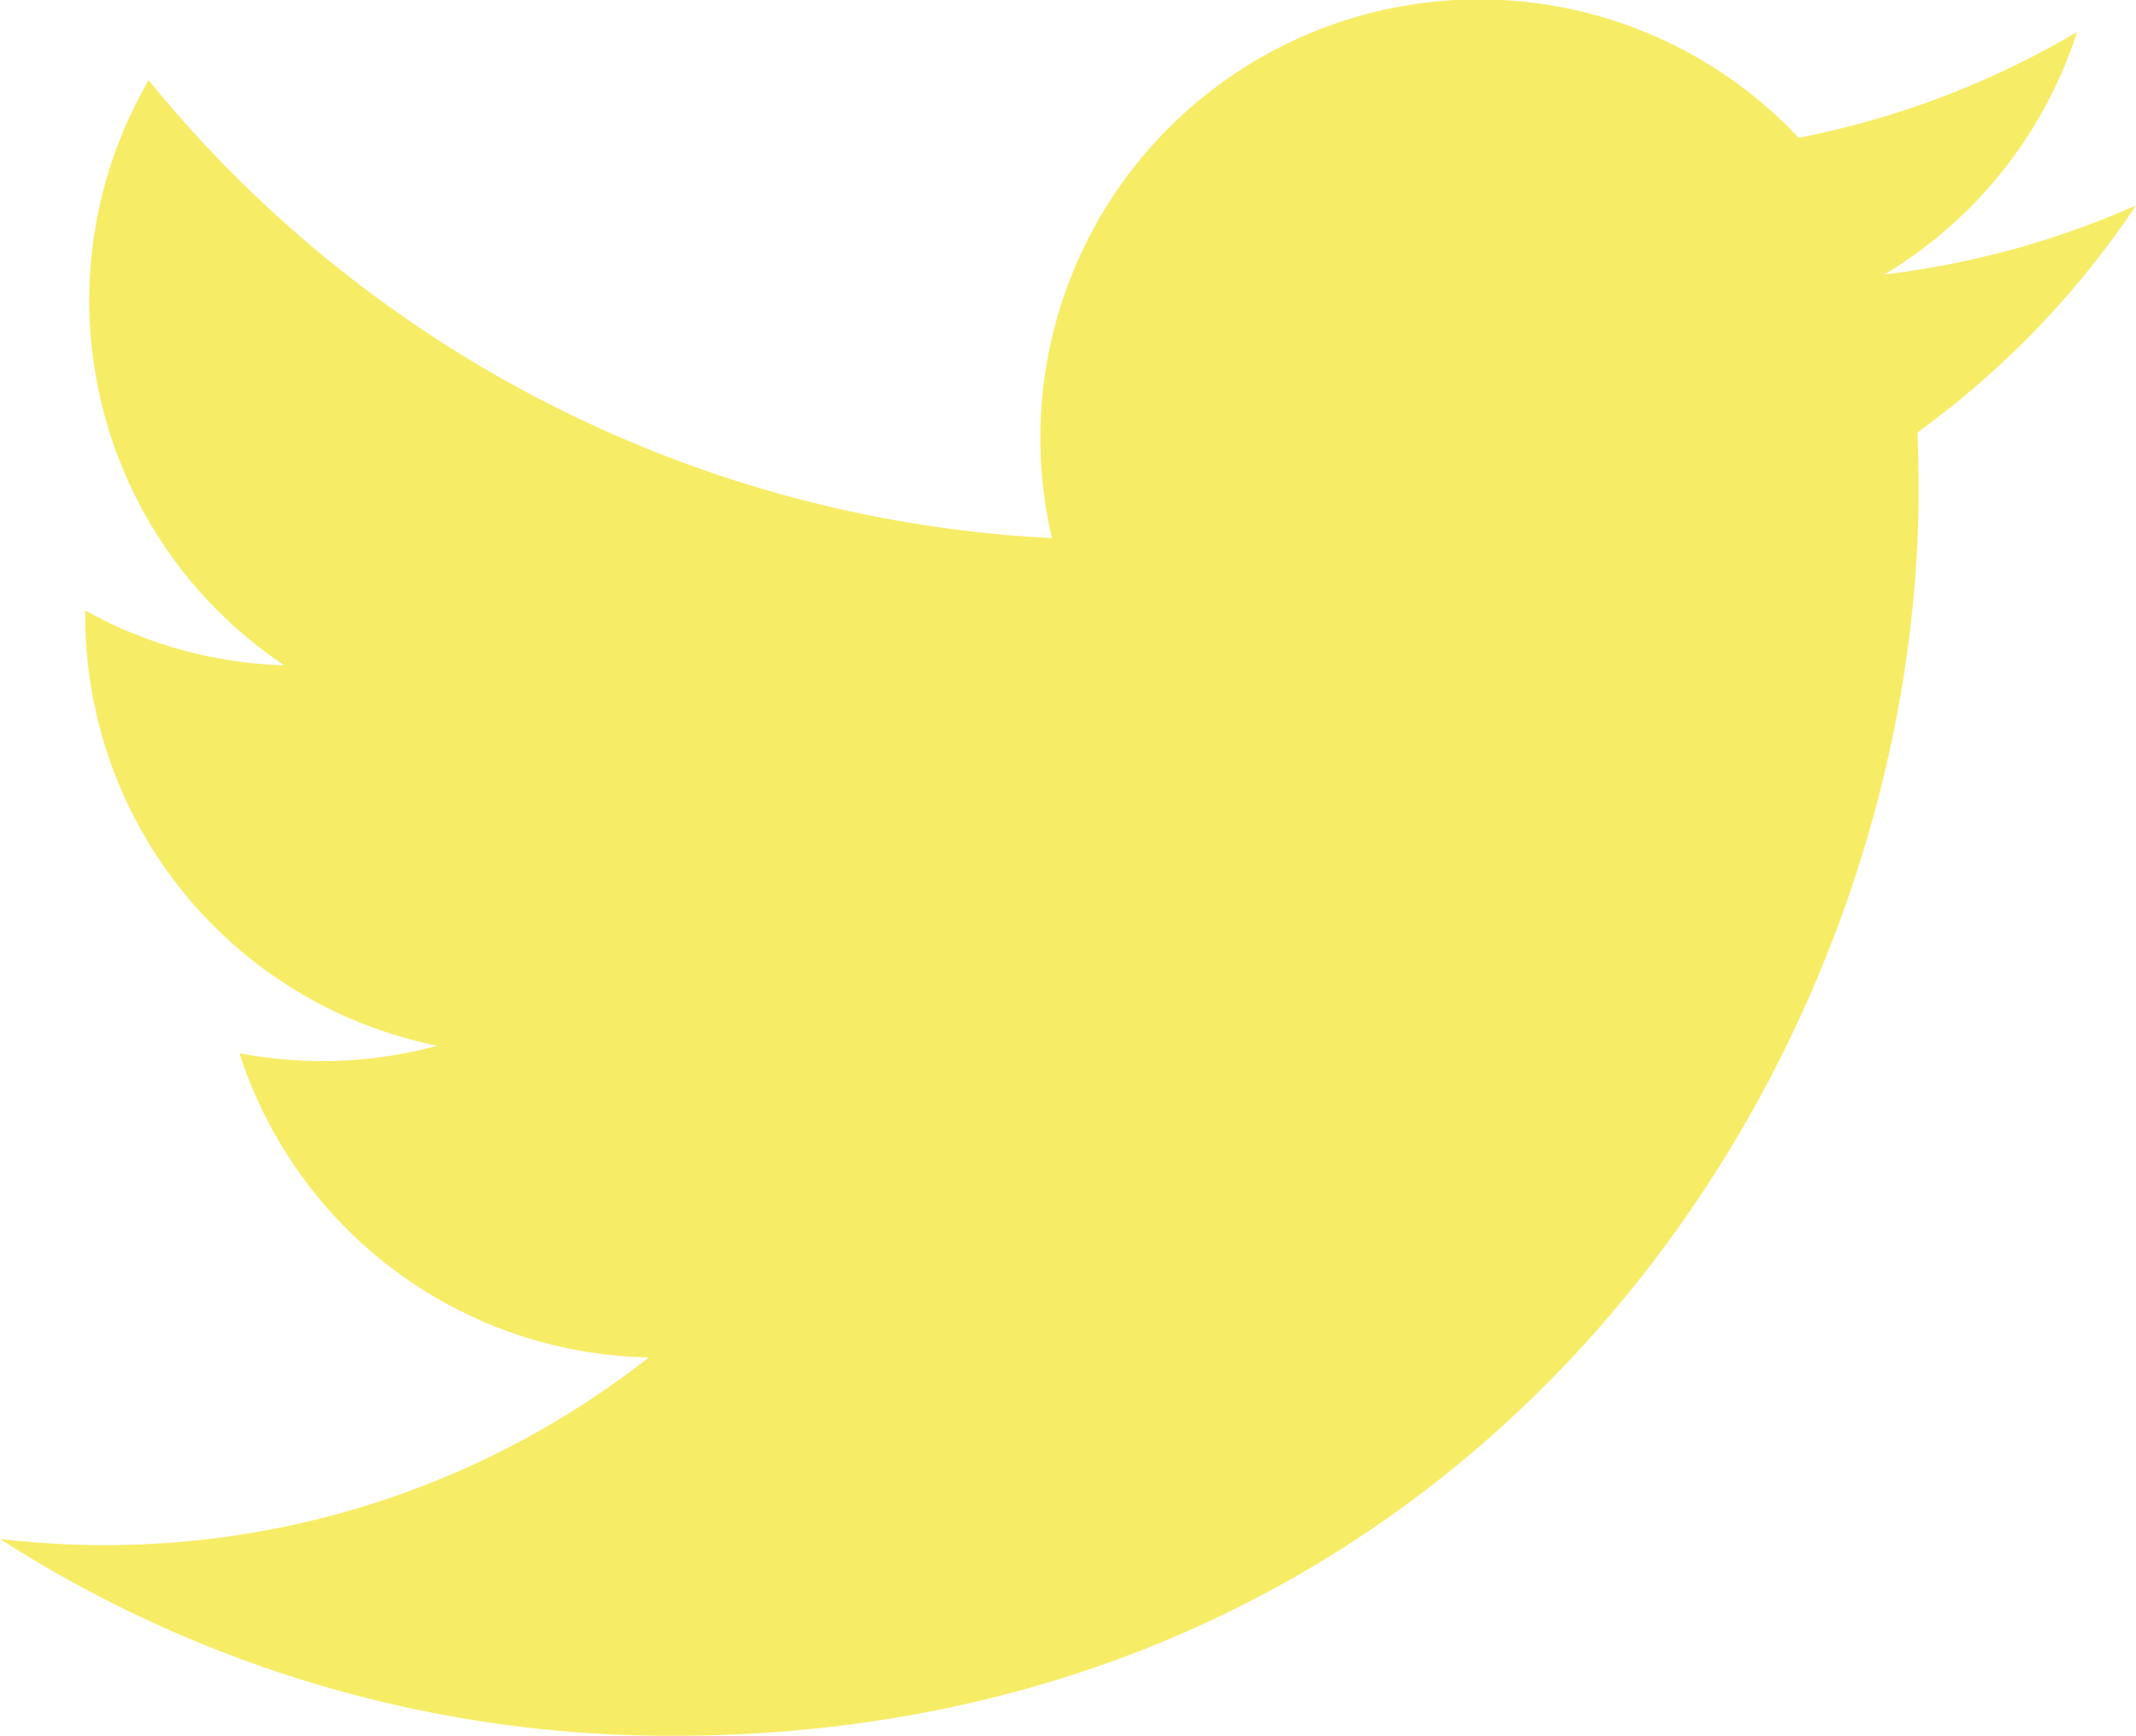 <?xml version="1.0" encoding="UTF-8"?> <svg xmlns="http://www.w3.org/2000/svg" viewBox="0 0 139.52 113.39"> <defs> <style>.cls-1{fill:#f7ec66;}</style> </defs> <title>twitter</title> <g id="Слой_2" data-name="Слой 2"> <g id="Слой_1-2" data-name="Слой 1"> <path id="twitter" class="cls-1" d="M139.52,13.42a57.23,57.23,0,0,1-16.44,4.51A28.71,28.71,0,0,0,135.67,2.09,57.27,57.27,0,0,1,117.49,9,28.65,28.65,0,0,0,68.71,35.15a81.26,81.26,0,0,1-59-29.91,28.65,28.65,0,0,0,8.86,38.22,28.48,28.48,0,0,1-13-3.58c0,.12,0,.24,0,.36a28.64,28.64,0,0,0,23,28.07,28.71,28.71,0,0,1-12.93.49A28.65,28.65,0,0,0,42.38,88.67,57.42,57.42,0,0,1,6.83,100.93a58,58,0,0,1-6.83-.4,81,81,0,0,0,43.88,12.86c52.65,0,81.44-43.62,81.44-81.44q0-1.86-.08-3.7A58.17,58.17,0,0,0,139.52,13.42Z"></path> </g> </g> </svg> 